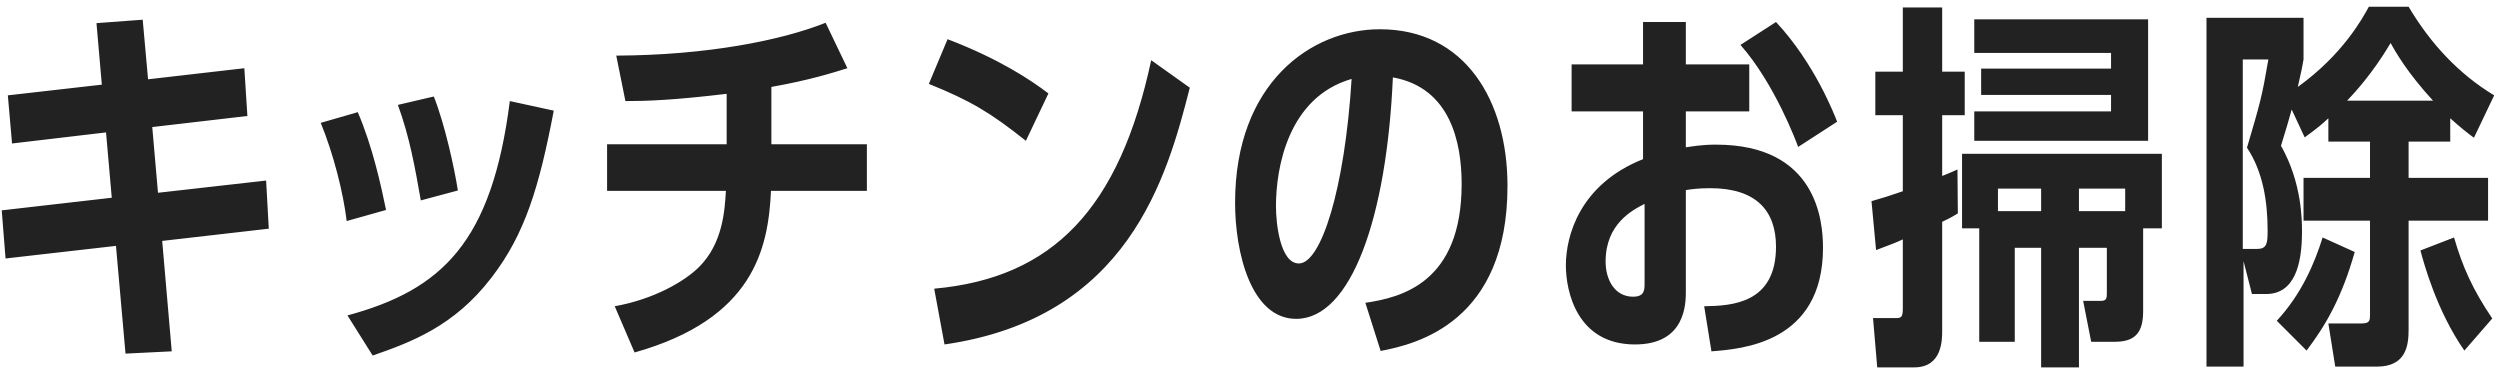 <svg width="301" height="45" viewBox="0 0 301 45" fill="none" xmlns="http://www.w3.org/2000/svg">
<path d="M12.26 10.192L0.944 11.48L1.45 17.276L12.766 15.942L13.456 23.808L0.208 25.326L0.668 31.122L13.962 29.604L15.112 42.576L20.678 42.3L19.528 29.006L32.362 27.534L32.04 21.738L19.022 23.21L18.332 15.298L29.786 13.964L29.418 8.214L17.826 9.548L17.182 2.372L11.616 2.786L12.26 10.192ZM46.48 25.28C45.882 22.336 44.824 17.552 43.076 13.504L38.614 14.792C40.132 18.472 41.328 23.164 41.742 26.614L46.48 25.28ZM55.128 22.934C54.714 20.266 53.564 14.976 52.23 11.618L47.906 12.63C49.332 16.54 49.976 20.22 50.666 24.13L55.128 22.934ZM44.87 42.806C49.516 41.196 54.714 39.264 59.176 33.422C63.224 28.178 64.926 22.474 66.674 13.32L61.384 12.17C59.222 29.144 53.242 34.894 41.834 37.976L44.87 42.806ZM92.873 10.468C97.519 9.64 100.232 8.766 102.026 8.214L99.404 2.74C94.115 4.856 85.144 6.65 74.197 6.696L75.3 12.17C77.784 12.17 80.959 12.078 87.49 11.296V17.368H73.093V22.98H87.398C87.26 25.326 87.031 29.282 84.178 32.134C82.385 33.928 78.659 36.044 74.013 36.872L76.404 42.438C90.757 38.39 92.504 29.926 92.826 22.98H104.372V17.368H92.873V10.468ZM126.231 11.25C124.115 9.64 120.343 7.11 114.087 4.718L111.833 10.1C116.847 12.124 119.239 13.55 123.517 16.954L126.231 11.25ZM113.719 41.472C135.799 38.298 140.491 21.416 143.251 10.56L138.605 7.248C134.787 25.05 126.829 33.468 112.477 34.756L113.719 41.472ZM166.23 42.254C170.6 41.426 181.502 38.758 181.502 22.382C181.502 12.17 176.442 3.522 166.138 3.522C157.858 3.522 148.704 10.008 148.704 24.406C148.704 30.432 150.636 38.39 156.064 38.39C162.688 38.39 166.966 26.154 167.702 9.318C174.648 10.56 175.982 17.184 175.982 22.152C175.982 34.02 168.76 35.814 164.39 36.458L166.23 42.254ZM162.734 9.502C161.906 22.796 159.054 31.72 156.386 31.72C154.178 31.72 153.626 27.074 153.626 24.82C153.626 20.174 155.098 11.71 162.734 9.502ZM197.823 7.754H189.221V13.412H197.823V19.162C190.187 22.198 188.531 28.408 188.531 31.95C188.531 35.078 189.865 41.472 196.857 41.472C202.975 41.472 202.975 36.504 202.975 35.078V22.888C203.527 22.796 204.447 22.658 205.919 22.658C211.439 22.658 213.831 25.372 213.831 29.696C213.831 36.504 208.587 36.826 205.183 36.872L206.057 42.3C209.645 42.024 219.489 41.334 219.489 29.834C219.489 26.614 218.753 17.414 206.609 17.414C204.815 17.414 203.665 17.644 202.975 17.736V13.412H210.611V7.754H202.975V2.648H197.823V7.754ZM198.007 34.112C198.007 34.894 198.007 35.722 196.627 35.722C194.419 35.722 193.315 33.698 193.315 31.49C193.315 26.982 196.489 25.326 198.007 24.544V34.112ZM221.191 14.654C220.869 13.826 218.477 7.616 213.831 2.648L209.553 5.408C213.693 10.1 216.315 17.184 216.499 17.69L221.191 14.654ZM250.306 29.834H253.664V35.216C253.664 35.86 253.664 36.228 252.928 36.228H250.812L251.778 41.15H254.63C257.114 41.15 258.034 40 258.034 37.47V27.488H260.288V18.518H236.23V27.488H238.3V41.15H242.578V29.834H245.752V44.232H250.306V29.834ZM250.306 25.418V22.704H255.872V25.418H250.306ZM245.752 25.418H240.554V22.704H245.752V25.418ZM229.1 8.628H225.788V13.872H229.1V23.026C227.352 23.624 226.616 23.854 225.328 24.222L225.88 30.11C227.812 29.374 228.226 29.236 229.1 28.822V37.102C229.1 38.206 228.916 38.298 228.226 38.298H225.512L226.018 44.232H230.48C233.838 44.232 233.838 40.92 233.838 39.816V26.706C234.436 26.43 234.896 26.2 235.724 25.694L235.678 20.404C235.31 20.588 234.436 20.956 233.838 21.186V13.872H236.552V8.628H233.838V0.9H229.1V8.628ZM254.17 11.434V13.412H237.702V16.954H258.632V2.326H237.702V6.374H254.17V8.26H238.53V11.434H254.17ZM285.211 0.808C284.429 2.234 282.083 6.558 276.655 10.468C277.023 8.812 277.161 8.26 277.345 7.156V2.142H265.661V44.14H270.123V31.444L271.135 35.4H272.837C276.241 35.4 277.161 31.904 277.161 27.902C277.161 26.568 277.161 22.014 274.631 17.552C275.367 15.16 275.551 14.516 275.919 13.182L277.483 16.54C279.001 15.436 279.553 14.976 280.335 14.24V17.046H285.349V21.416H277.345V26.568H285.349V37.792C285.349 38.574 285.349 38.942 284.337 38.942H280.335L281.163 44.14H286.177C289.719 44.14 289.995 41.564 289.995 39.678V26.568H299.563V21.416H289.995V17.046H295.009V14.24C296.343 15.436 296.941 15.896 297.861 16.586L300.299 11.48C296.021 8.904 292.617 5.224 289.995 0.808H285.211ZM282.589 12.124C283.417 11.25 285.625 8.904 287.833 5.178C288.431 6.282 289.857 8.766 292.939 12.124H282.589ZM273.113 7.156C272.331 11.71 272.147 12.308 270.537 17.782C272.469 20.68 273.021 24.268 273.021 27.764C273.021 29.328 272.929 29.972 271.733 29.972H270.031V7.156H273.113ZM300.069 38.344C297.677 34.802 296.481 32.088 295.469 28.592L291.421 30.156C291.835 31.72 293.399 37.47 296.711 42.208L300.069 38.344ZM277.713 42.208C280.013 39.172 281.945 35.86 283.509 30.34L279.645 28.592C278.679 31.674 277.115 35.4 274.125 38.62L277.713 42.208Z" fill="#222222"/>
</svg>

